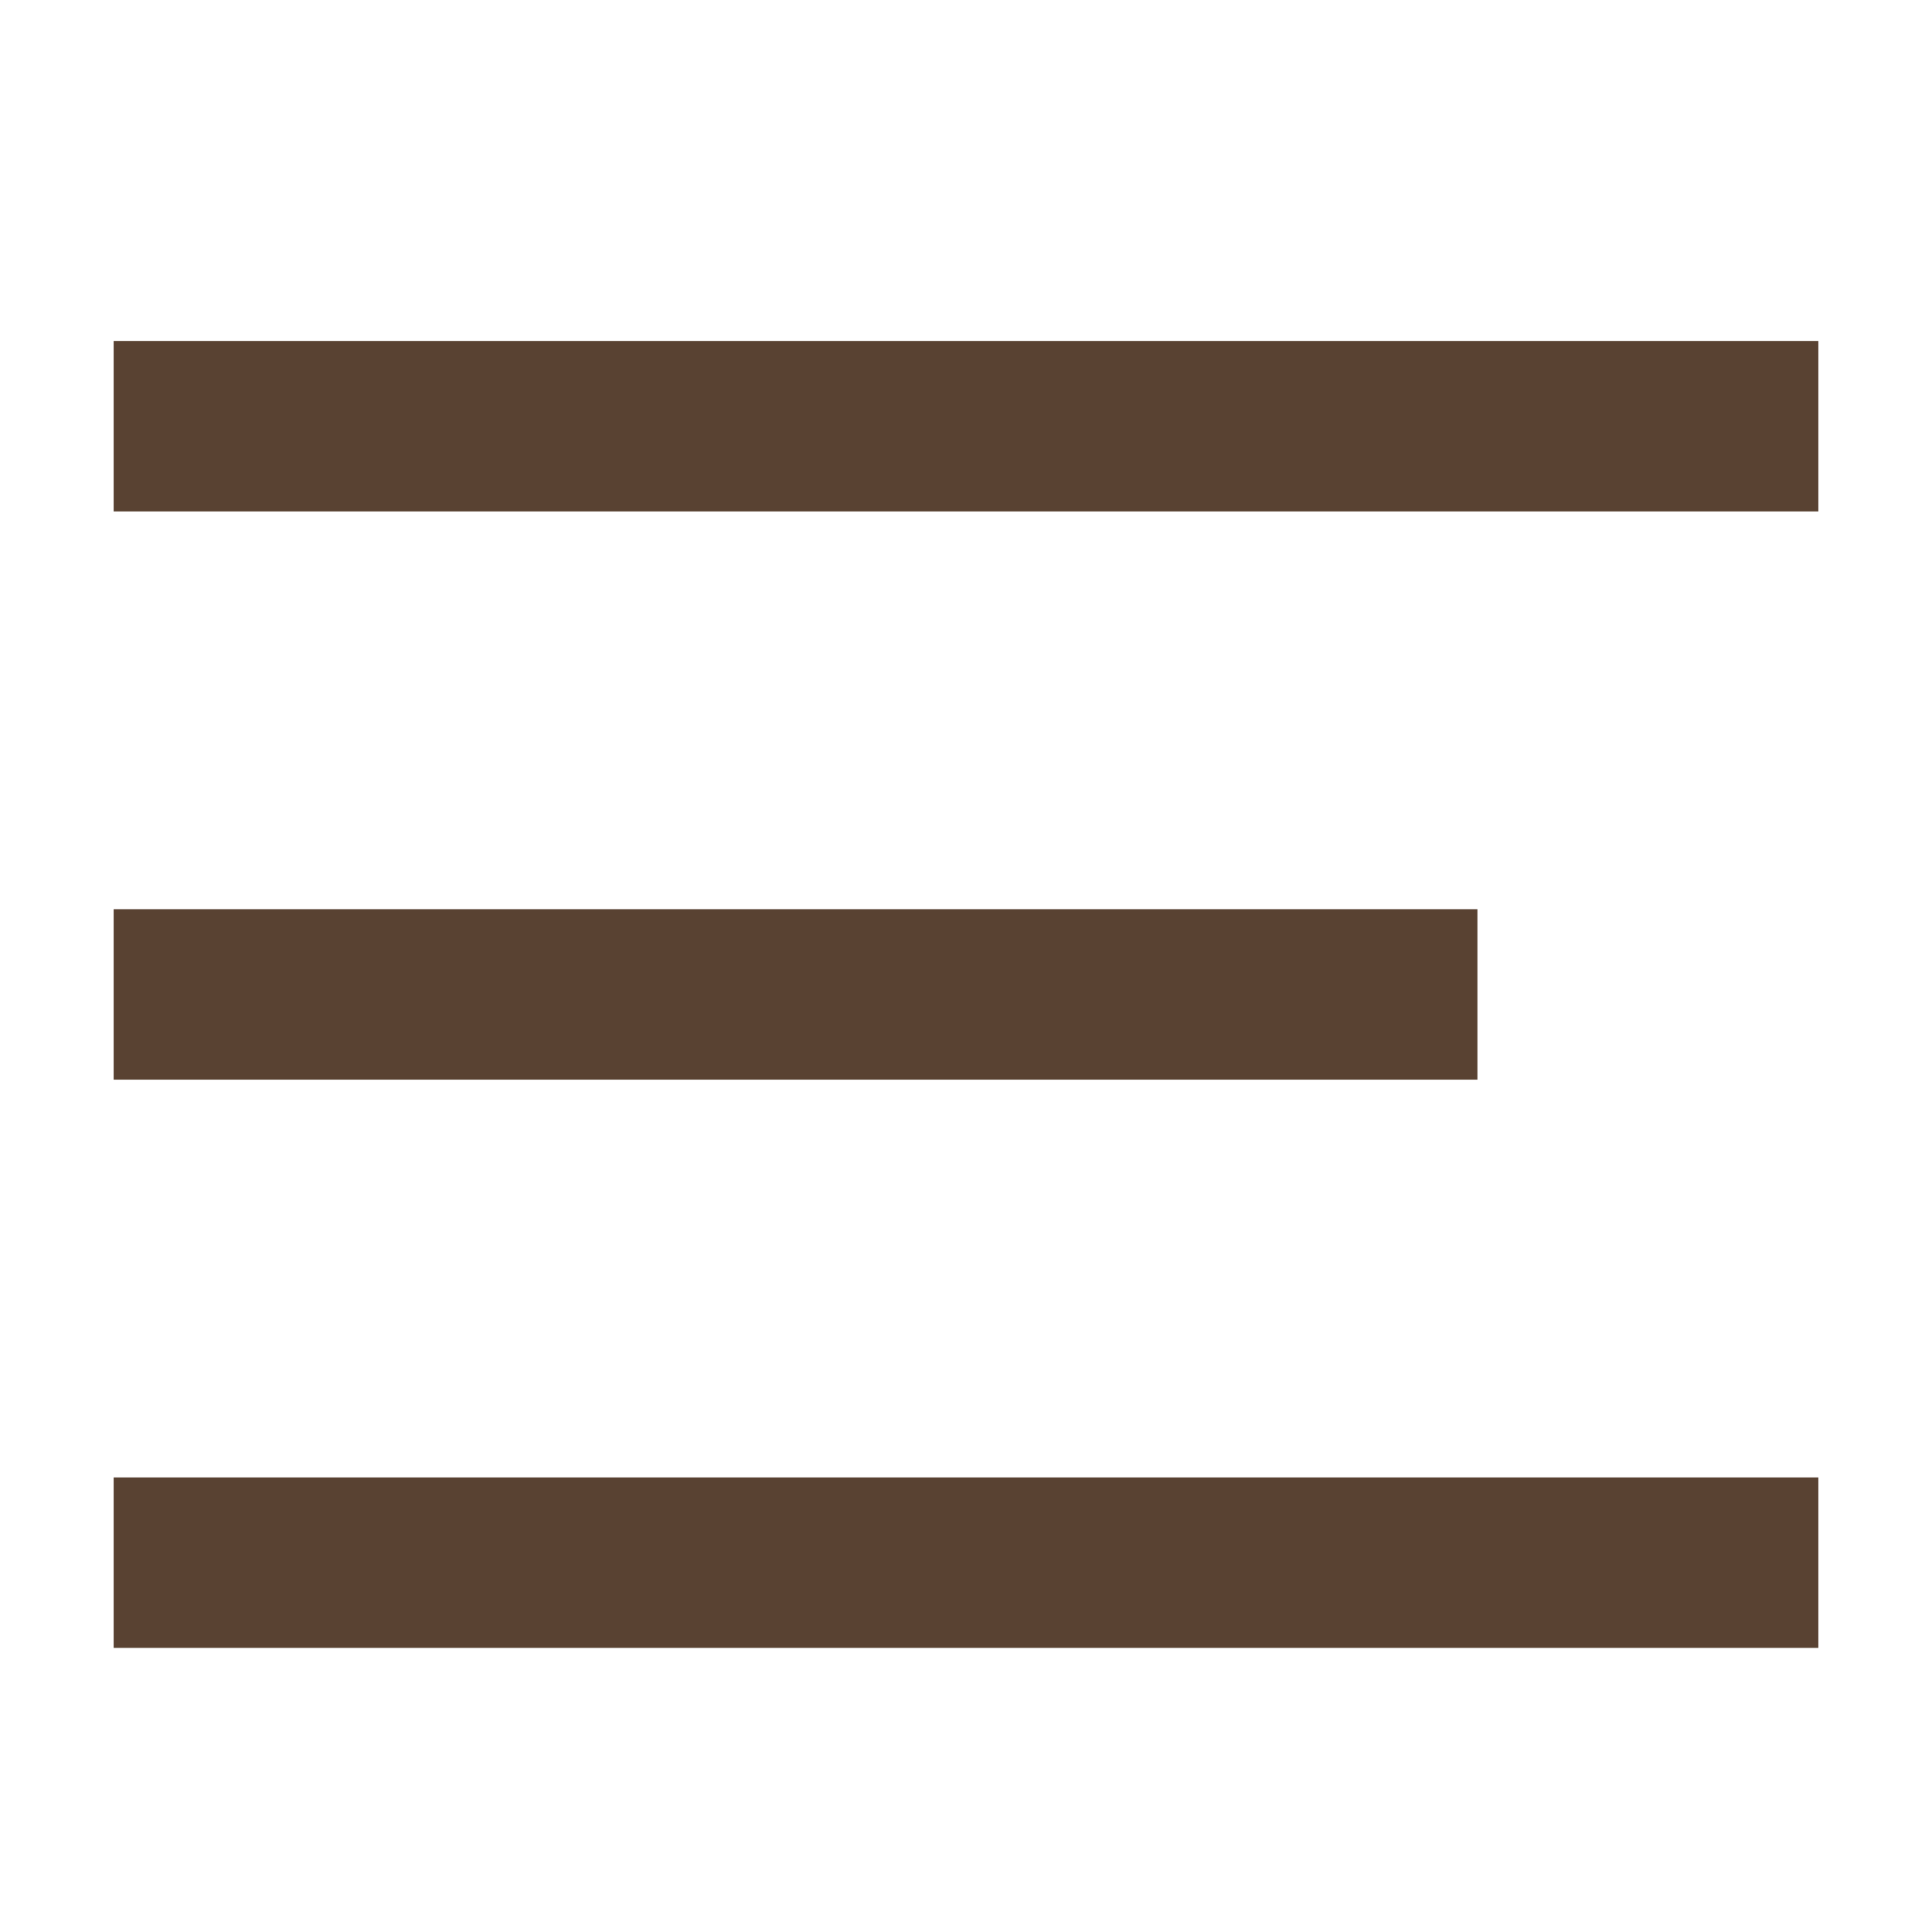 <?xml version="1.0" encoding="UTF-8"?>
<svg width="34px" height="34px" viewBox="0 0 34 34" version="1.1" xmlns="http://www.w3.org/2000/svg" xmlns:xlink="http://www.w3.org/1999/xlink">
    <title>icon/menu</title>
    <g id="Symbols" stroke="none" stroke-width="1" fill="none" fill-rule="evenodd">
        <g id="icon/menu" fill="#594232">
            <rect id="Rectangle" x="2" y="6" width="30" height="3"></rect>
            <rect id="Rectangle-Copy" x="2" y="26" width="30" height="3"></rect>
            <rect id="Rectangle-Copy-2" x="2" y="16" width="24" height="3"></rect>
        </g>
    </g>
</svg>